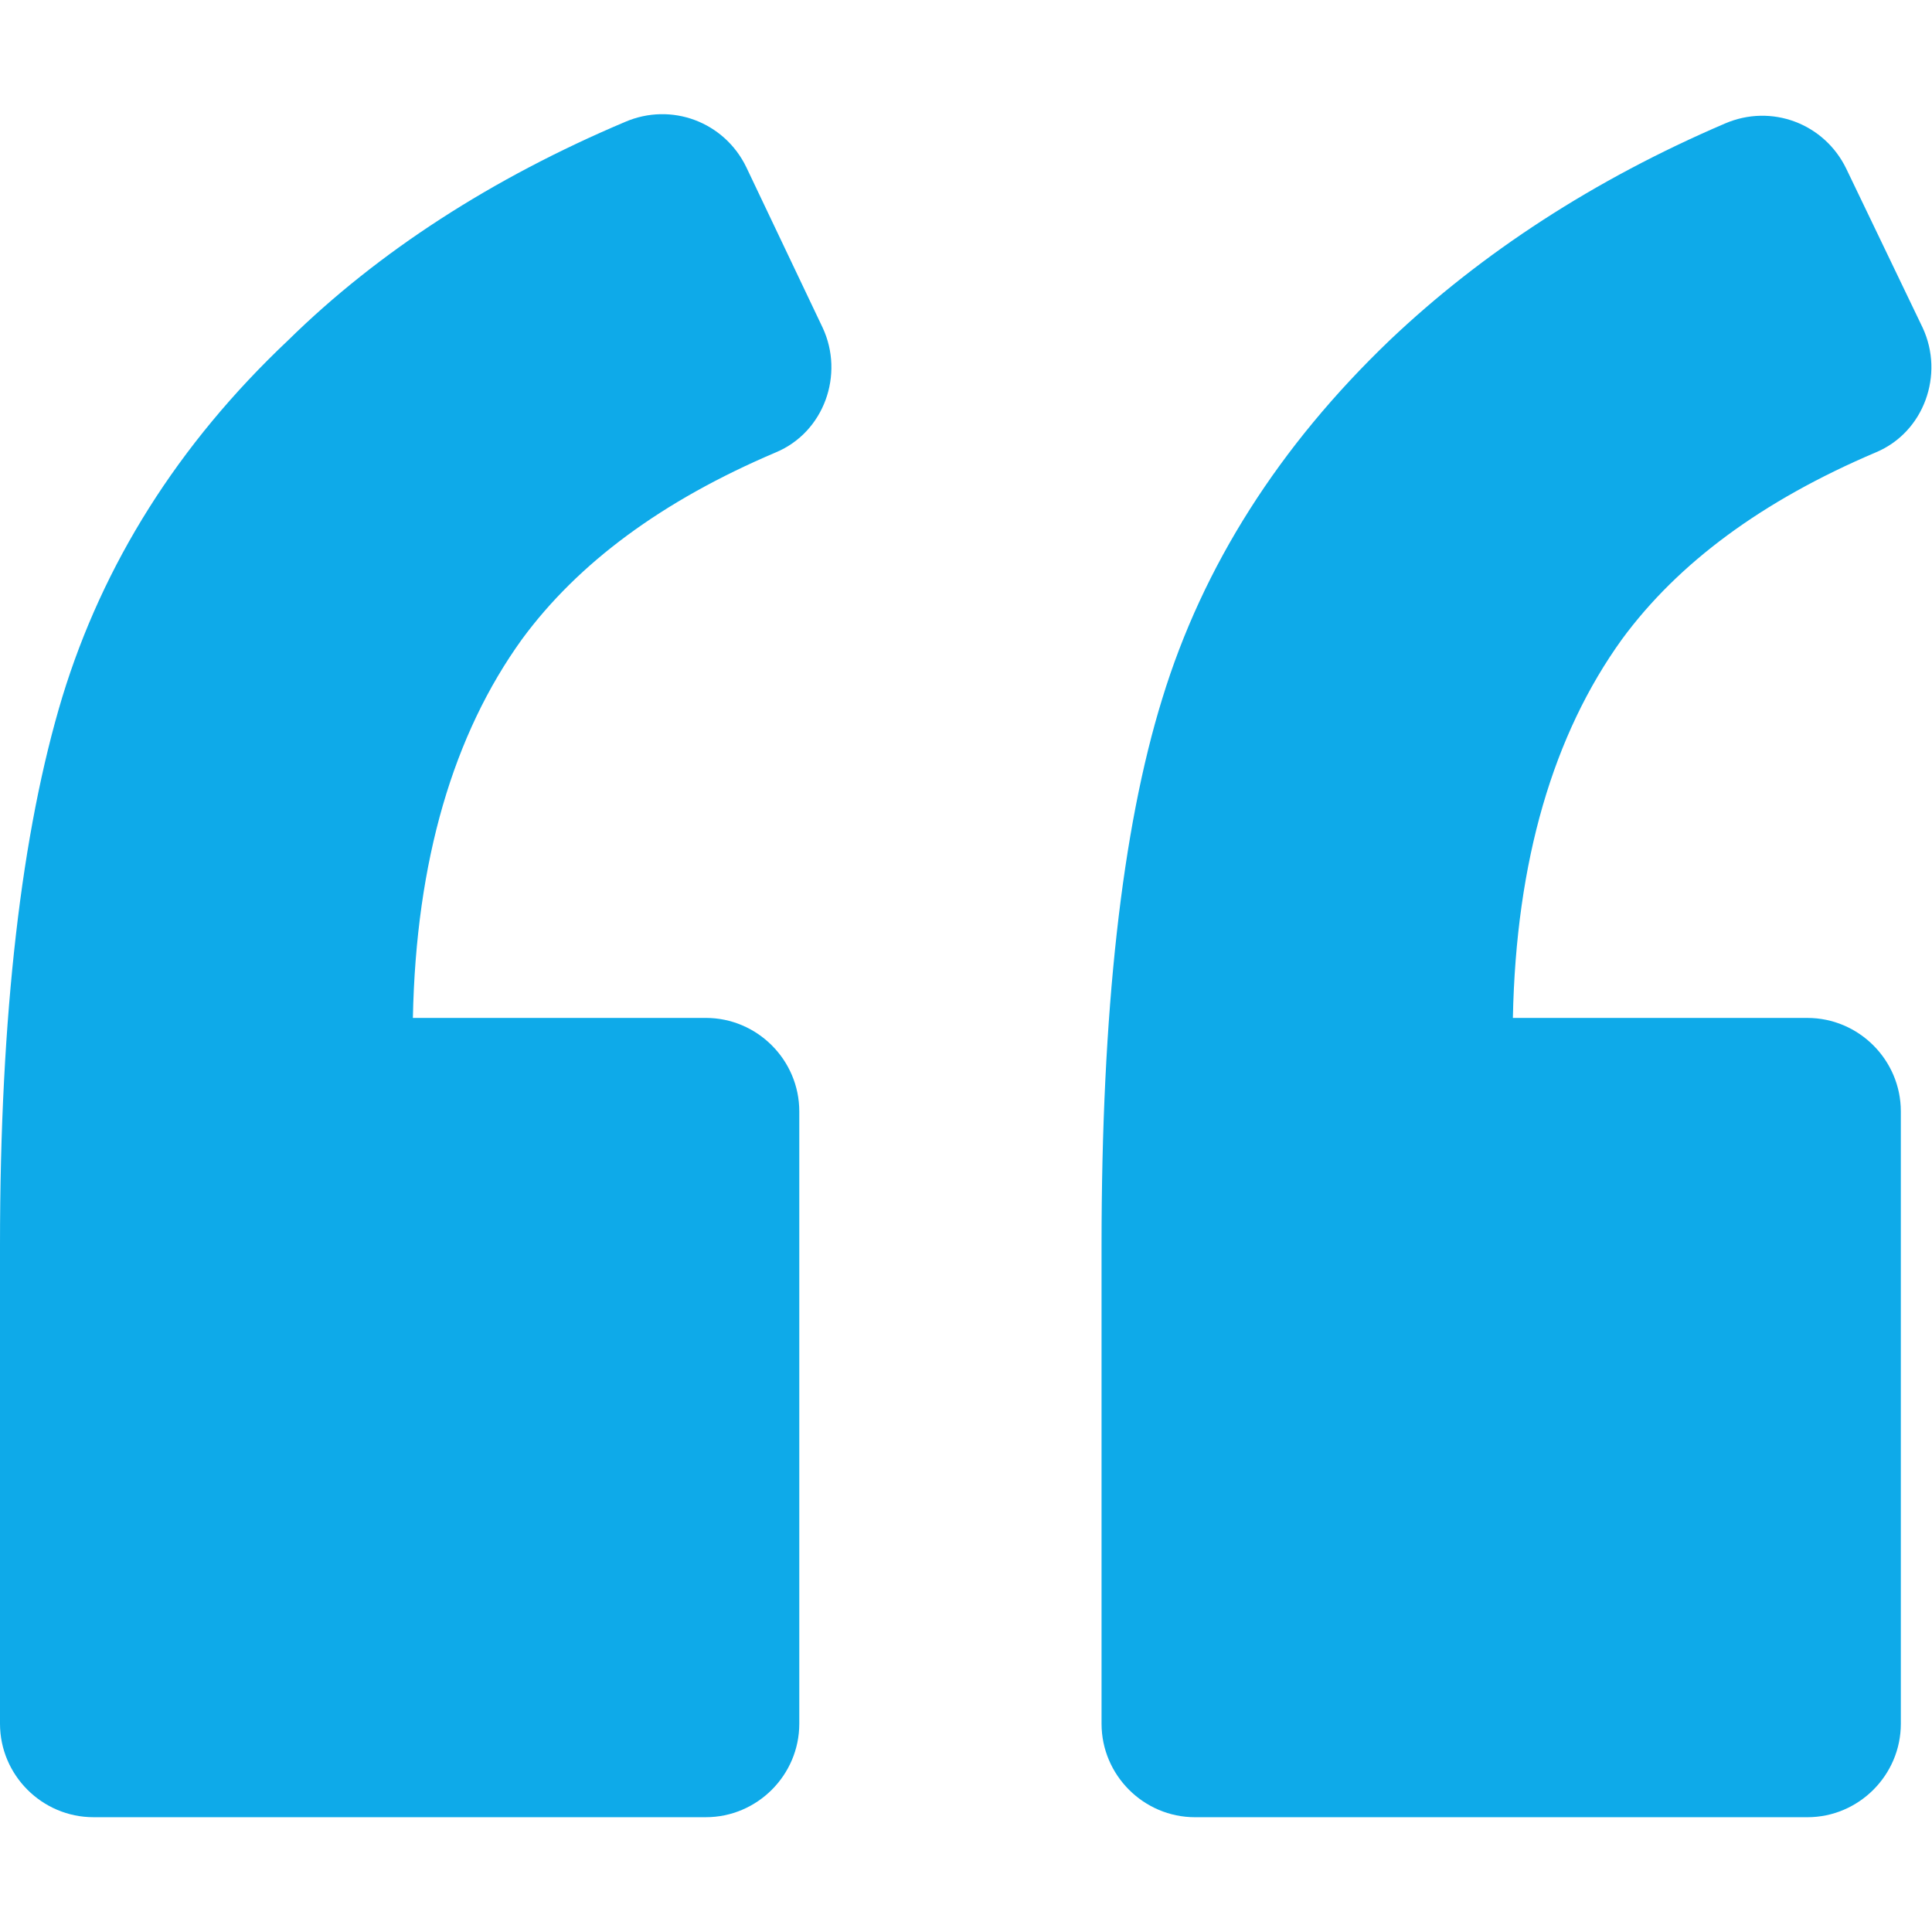 <?xml version="1.0" encoding="UTF-8"?> <svg xmlns="http://www.w3.org/2000/svg" width="124" height="124" viewBox="0 0 124 124" fill="none"> <g clip-path="url(#clip0_65_68)"> <path d="M49.8 29.032C52.9 27.732 54.2 24.032 52.8 21.032L47.9 10.732C46.5 7.833 43.1 6.532 40.1 7.833C31.6 11.433 24.3 16.133 18.5 21.833C11.4 28.532 6.6 36.232 4 44.732C1.4 53.333 0 65.032 0 79.932V110.632C0 113.932 2.7 116.632 6 116.632H45.3C48.6 116.632 51.3 113.932 51.3 110.632V71.332C51.3 68.031 48.6 65.332 45.3 65.332H26.5C26.7 55.231 29.1 47.132 33.5 41.031C37.1 36.133 42.5 32.133 49.8 29.032Z" fill="#0EAAE9"></path> <path d="M120.4 29.032C123.5 27.732 124.799 24.032 123.4 21.032L118.5 10.833C117.1 7.933 113.7 6.633 110.7 7.933C102.3 11.533 95.099 16.233 89.2 21.833C82.099 28.633 77.2 36.333 74.599 44.833C71.999 53.232 70.7 64.933 70.7 79.933V110.633C70.7 113.933 73.4 116.633 76.7 116.633H116C119.3 116.633 122 113.933 122 110.633V71.333C122 68.032 119.3 65.333 116 65.333H97.1C97.3 55.232 99.701 47.133 104.1 41.032C107.7 36.133 113.1 32.133 120.4 29.032Z" fill="#0EAAE9"></path> </g> <defs> <clipPath id="clip0_65_68"> <rect width="123.961" height="123.961" fill="white"></rect> </clipPath> </defs> </svg> 